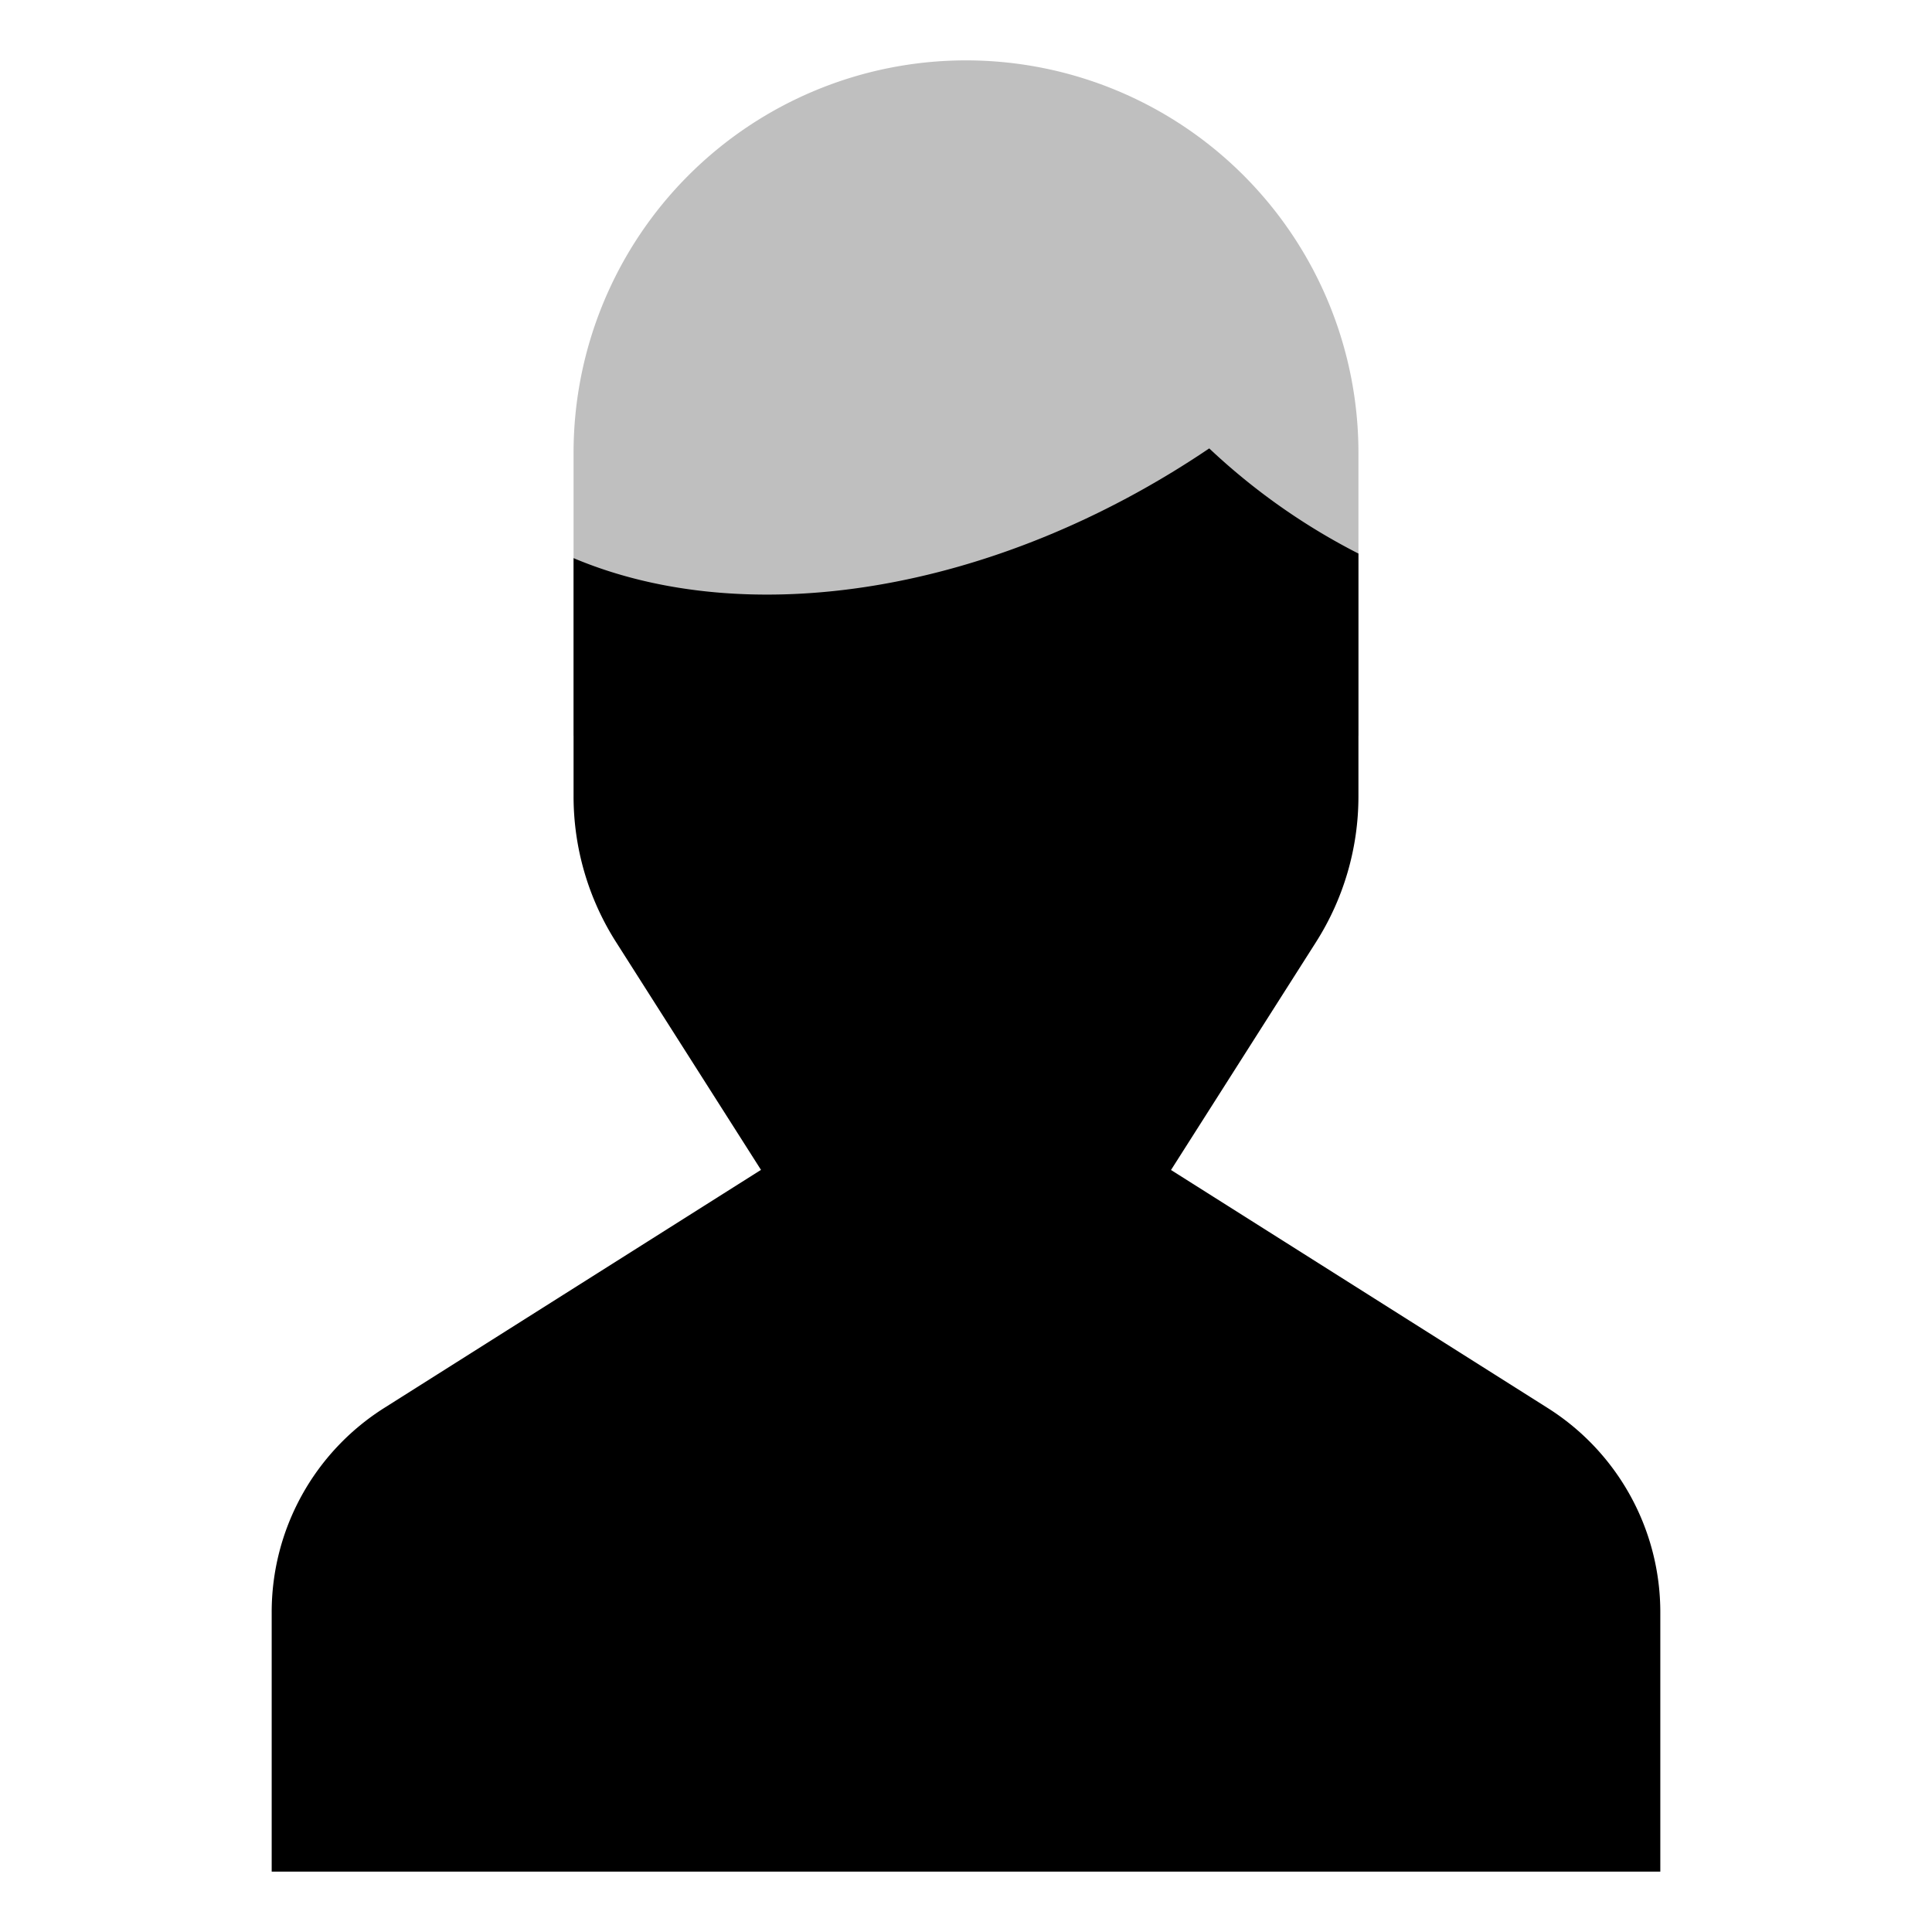 <svg xmlns="http://www.w3.org/2000/svg" viewBox="0 0 512 512">
  <path fill="currentColor" d="M410.19,373.16l-99.86-63.1,38.41-60.37A71.92,71.92,0,0,0,360,211V146.7a170.86,170.86,0,0,1-39.54-27.87c-57.25,38.7-122.61,48.44-168.46,29.08V211a71.92,71.92,0,0,0,11.26,38.66l38.41,60.37-99.86,63.1A64,64,0,0,0,72,427.26V496H440V427.26A64,64,0,0,0,410.19,373.16Z"/>
  <path fill="currentColor" d="M360,195V120A104,104,0,0,0,256,16h0A104,104,0,0,0,152,120v75Z" opacity=".25"/>
</svg>
